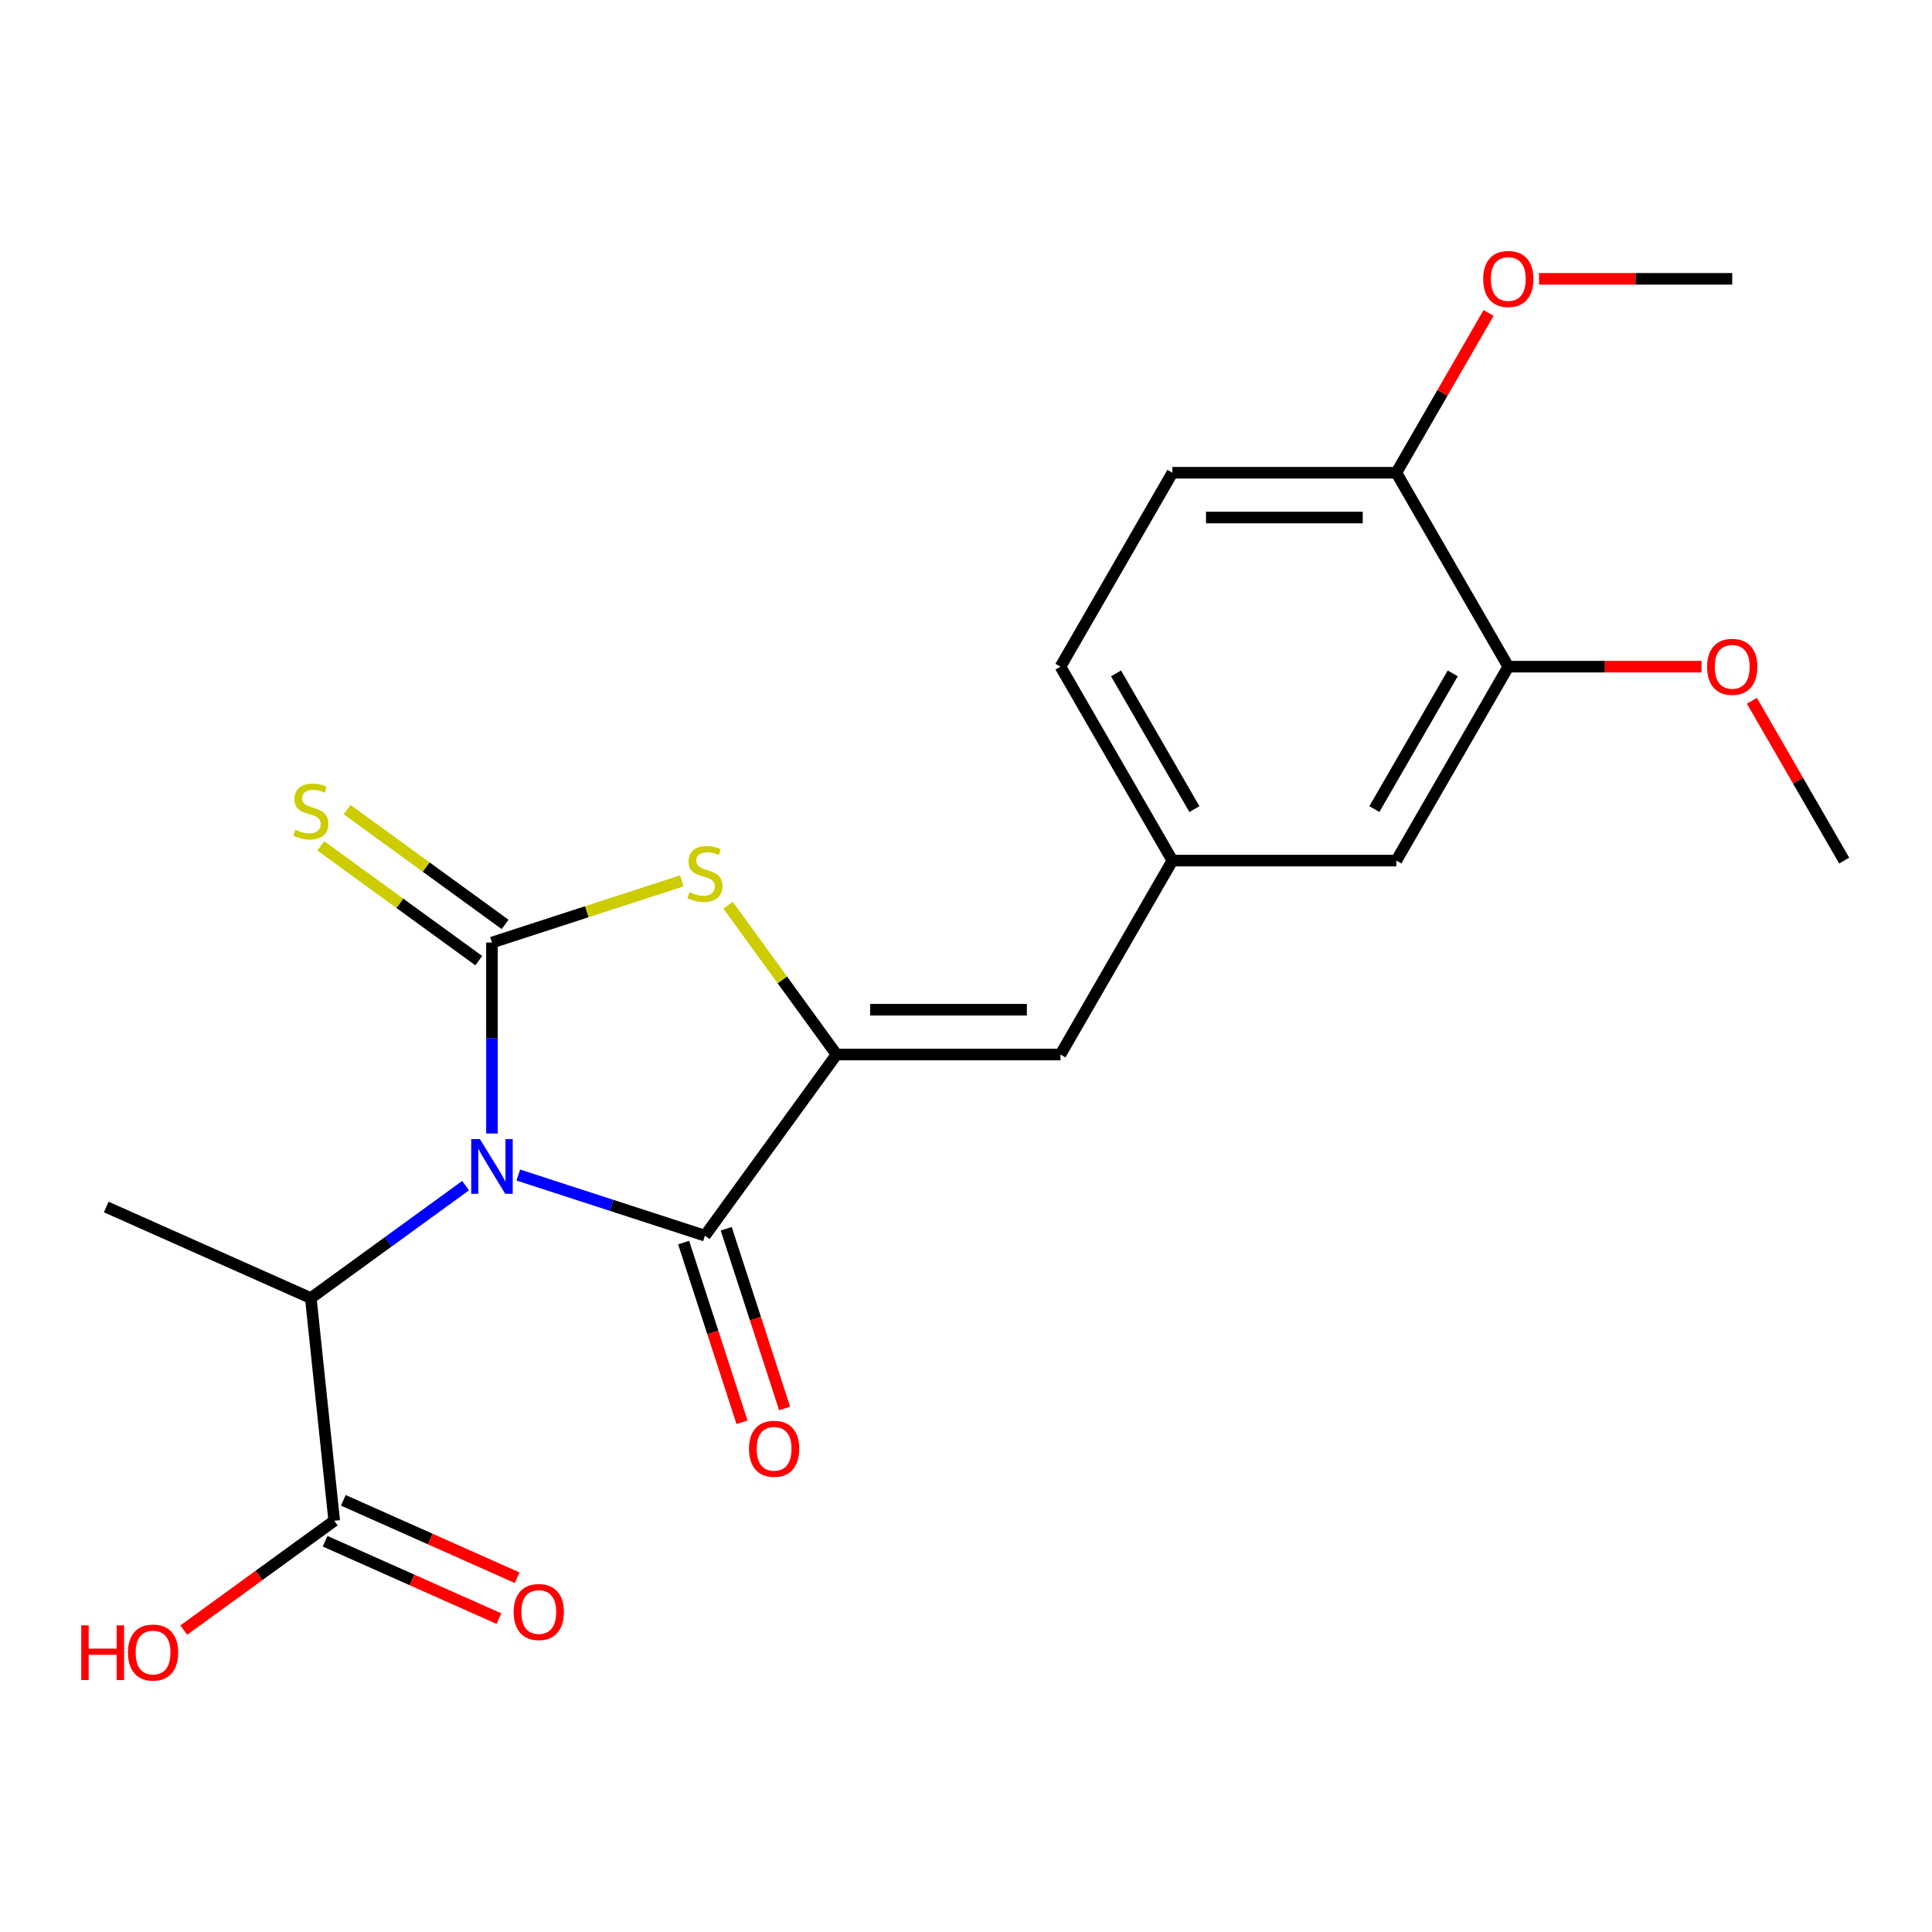 <?xml version='1.0' encoding='iso-8859-1'?>
<svg version='1.1' baseProfile='full'
              xmlns='http://www.w3.org/2000/svg'
                      xmlns:rdkit='http://www.rdkit.org/xml'
                      xmlns:xlink='http://www.w3.org/1999/xlink'
                  xml:space='preserve'
width='1000px' height='1000px' viewBox='0 0 1000 1000'>
<!-- END OF HEADER -->
<rect style='opacity:1.0;fill:#FFFFFF;stroke:none' width='1000' height='1000' x='0' y='0'> </rect>
<path class='bond-0' d='M 254.64,586.706 L 254.64,537.284' style='fill:none;fill-rule:evenodd;stroke:#0000FF;stroke-width:6px;stroke-linecap:butt;stroke-linejoin:miter;stroke-opacity:1' />
<path class='bond-0' d='M 254.64,537.284 L 254.64,487.863' style='fill:none;fill-rule:evenodd;stroke:#000000;stroke-width:6px;stroke-linecap:butt;stroke-linejoin:miter;stroke-opacity:1' />
<path class='bond-1' d='M 268.277,608.195 L 316.573,623.887' style='fill:none;fill-rule:evenodd;stroke:#0000FF;stroke-width:6px;stroke-linecap:butt;stroke-linejoin:miter;stroke-opacity:1' />
<path class='bond-1' d='M 316.573,623.887 L 364.868,639.579' style='fill:none;fill-rule:evenodd;stroke:#000000;stroke-width:6px;stroke-linecap:butt;stroke-linejoin:miter;stroke-opacity:1' />
<path class='bond-4' d='M 241.002,613.672 L 200.938,642.78' style='fill:none;fill-rule:evenodd;stroke:#0000FF;stroke-width:6px;stroke-linecap:butt;stroke-linejoin:miter;stroke-opacity:1' />
<path class='bond-4' d='M 200.938,642.78 L 160.874,671.888' style='fill:none;fill-rule:evenodd;stroke:#000000;stroke-width:6px;stroke-linecap:butt;stroke-linejoin:miter;stroke-opacity:1' />
<path class='bond-3' d='M 254.64,487.863 L 303.765,471.901' style='fill:none;fill-rule:evenodd;stroke:#000000;stroke-width:6px;stroke-linecap:butt;stroke-linejoin:miter;stroke-opacity:1' />
<path class='bond-3' d='M 303.765,471.901 L 352.89,455.939' style='fill:none;fill-rule:evenodd;stroke:#CCCC00;stroke-width:6px;stroke-linecap:butt;stroke-linejoin:miter;stroke-opacity:1' />
<path class='bond-7' d='M 261.452,478.486 L 220.558,448.775' style='fill:none;fill-rule:evenodd;stroke:#000000;stroke-width:6px;stroke-linecap:butt;stroke-linejoin:miter;stroke-opacity:1' />
<path class='bond-7' d='M 220.558,448.775 L 179.664,419.064' style='fill:none;fill-rule:evenodd;stroke:#CCCC00;stroke-width:6px;stroke-linecap:butt;stroke-linejoin:miter;stroke-opacity:1' />
<path class='bond-7' d='M 247.827,497.239 L 206.933,467.528' style='fill:none;fill-rule:evenodd;stroke:#000000;stroke-width:6px;stroke-linecap:butt;stroke-linejoin:miter;stroke-opacity:1' />
<path class='bond-7' d='M 206.933,467.528 L 166.039,437.817' style='fill:none;fill-rule:evenodd;stroke:#CCCC00;stroke-width:6px;stroke-linecap:butt;stroke-linejoin:miter;stroke-opacity:1' />
<path class='bond-2' d='M 364.868,639.579 L 432.993,545.813' style='fill:none;fill-rule:evenodd;stroke:#000000;stroke-width:6px;stroke-linecap:butt;stroke-linejoin:miter;stroke-opacity:1' />
<path class='bond-9' d='M 353.845,643.16 L 368.956,689.666' style='fill:none;fill-rule:evenodd;stroke:#000000;stroke-width:6px;stroke-linecap:butt;stroke-linejoin:miter;stroke-opacity:1' />
<path class='bond-9' d='M 368.956,689.666 L 384.066,736.171' style='fill:none;fill-rule:evenodd;stroke:#FF0000;stroke-width:6px;stroke-linecap:butt;stroke-linejoin:miter;stroke-opacity:1' />
<path class='bond-9' d='M 375.891,635.997 L 391.001,682.502' style='fill:none;fill-rule:evenodd;stroke:#000000;stroke-width:6px;stroke-linecap:butt;stroke-linejoin:miter;stroke-opacity:1' />
<path class='bond-9' d='M 391.001,682.502 L 406.112,729.008' style='fill:none;fill-rule:evenodd;stroke:#FF0000;stroke-width:6px;stroke-linecap:butt;stroke-linejoin:miter;stroke-opacity:1' />
<path class='bond-5' d='M 432.993,545.813 L 548.893,545.813' style='fill:none;fill-rule:evenodd;stroke:#000000;stroke-width:6px;stroke-linecap:butt;stroke-linejoin:miter;stroke-opacity:1' />
<path class='bond-5' d='M 450.378,522.633 L 531.508,522.633' style='fill:none;fill-rule:evenodd;stroke:#000000;stroke-width:6px;stroke-linecap:butt;stroke-linejoin:miter;stroke-opacity:1' />
<path class='bond-22' d='M 432.993,545.813 L 404.919,507.173' style='fill:none;fill-rule:evenodd;stroke:#000000;stroke-width:6px;stroke-linecap:butt;stroke-linejoin:miter;stroke-opacity:1' />
<path class='bond-22' d='M 404.919,507.173 L 376.845,468.533' style='fill:none;fill-rule:evenodd;stroke:#CCCC00;stroke-width:6px;stroke-linecap:butt;stroke-linejoin:miter;stroke-opacity:1' />
<path class='bond-6' d='M 160.874,671.888 L 172.989,787.154' style='fill:none;fill-rule:evenodd;stroke:#000000;stroke-width:6px;stroke-linecap:butt;stroke-linejoin:miter;stroke-opacity:1' />
<path class='bond-19' d='M 160.874,671.888 L 54.994,624.747' style='fill:none;fill-rule:evenodd;stroke:#000000;stroke-width:6px;stroke-linecap:butt;stroke-linejoin:miter;stroke-opacity:1' />
<path class='bond-10' d='M 548.893,545.813 L 606.844,445.44' style='fill:none;fill-rule:evenodd;stroke:#000000;stroke-width:6px;stroke-linecap:butt;stroke-linejoin:miter;stroke-opacity:1' />
<path class='bond-13' d='M 168.275,797.742 L 213.267,817.773' style='fill:none;fill-rule:evenodd;stroke:#000000;stroke-width:6px;stroke-linecap:butt;stroke-linejoin:miter;stroke-opacity:1' />
<path class='bond-13' d='M 213.267,817.773 L 258.258,837.805' style='fill:none;fill-rule:evenodd;stroke:#FF0000;stroke-width:6px;stroke-linecap:butt;stroke-linejoin:miter;stroke-opacity:1' />
<path class='bond-13' d='M 177.703,776.566 L 222.695,796.597' style='fill:none;fill-rule:evenodd;stroke:#000000;stroke-width:6px;stroke-linecap:butt;stroke-linejoin:miter;stroke-opacity:1' />
<path class='bond-13' d='M 222.695,796.597 L 267.686,816.629' style='fill:none;fill-rule:evenodd;stroke:#FF0000;stroke-width:6px;stroke-linecap:butt;stroke-linejoin:miter;stroke-opacity:1' />
<path class='bond-15' d='M 172.989,787.154 L 134.055,815.441' style='fill:none;fill-rule:evenodd;stroke:#000000;stroke-width:6px;stroke-linecap:butt;stroke-linejoin:miter;stroke-opacity:1' />
<path class='bond-15' d='M 134.055,815.441 L 95.121,843.728' style='fill:none;fill-rule:evenodd;stroke:#FF0000;stroke-width:6px;stroke-linecap:butt;stroke-linejoin:miter;stroke-opacity:1' />
<path class='bond-8' d='M 780.695,345.067 L 722.744,445.44' style='fill:none;fill-rule:evenodd;stroke:#000000;stroke-width:6px;stroke-linecap:butt;stroke-linejoin:miter;stroke-opacity:1' />
<path class='bond-8' d='M 751.927,348.533 L 711.362,418.794' style='fill:none;fill-rule:evenodd;stroke:#000000;stroke-width:6px;stroke-linecap:butt;stroke-linejoin:miter;stroke-opacity:1' />
<path class='bond-17' d='M 780.695,345.067 L 830.696,345.067' style='fill:none;fill-rule:evenodd;stroke:#000000;stroke-width:6px;stroke-linecap:butt;stroke-linejoin:miter;stroke-opacity:1' />
<path class='bond-17' d='M 830.696,345.067 L 880.698,345.067' style='fill:none;fill-rule:evenodd;stroke:#FF0000;stroke-width:6px;stroke-linecap:butt;stroke-linejoin:miter;stroke-opacity:1' />
<path class='bond-23' d='M 780.695,345.067 L 722.744,244.694' style='fill:none;fill-rule:evenodd;stroke:#000000;stroke-width:6px;stroke-linecap:butt;stroke-linejoin:miter;stroke-opacity:1' />
<path class='bond-11' d='M 606.844,445.44 L 722.744,445.44' style='fill:none;fill-rule:evenodd;stroke:#000000;stroke-width:6px;stroke-linecap:butt;stroke-linejoin:miter;stroke-opacity:1' />
<path class='bond-16' d='M 606.844,445.44 L 548.893,345.067' style='fill:none;fill-rule:evenodd;stroke:#000000;stroke-width:6px;stroke-linecap:butt;stroke-linejoin:miter;stroke-opacity:1' />
<path class='bond-16' d='M 618.226,418.794 L 577.66,348.533' style='fill:none;fill-rule:evenodd;stroke:#000000;stroke-width:6px;stroke-linecap:butt;stroke-linejoin:miter;stroke-opacity:1' />
<path class='bond-12' d='M 722.744,244.694 L 606.844,244.694' style='fill:none;fill-rule:evenodd;stroke:#000000;stroke-width:6px;stroke-linecap:butt;stroke-linejoin:miter;stroke-opacity:1' />
<path class='bond-12' d='M 705.359,267.875 L 624.229,267.875' style='fill:none;fill-rule:evenodd;stroke:#000000;stroke-width:6px;stroke-linecap:butt;stroke-linejoin:miter;stroke-opacity:1' />
<path class='bond-18' d='M 722.744,244.694 L 746.622,203.337' style='fill:none;fill-rule:evenodd;stroke:#000000;stroke-width:6px;stroke-linecap:butt;stroke-linejoin:miter;stroke-opacity:1' />
<path class='bond-18' d='M 746.622,203.337 L 770.5,161.979' style='fill:none;fill-rule:evenodd;stroke:#FF0000;stroke-width:6px;stroke-linecap:butt;stroke-linejoin:miter;stroke-opacity:1' />
<path class='bond-14' d='M 606.844,244.694 L 548.893,345.067' style='fill:none;fill-rule:evenodd;stroke:#000000;stroke-width:6px;stroke-linecap:butt;stroke-linejoin:miter;stroke-opacity:1' />
<path class='bond-20' d='M 906.79,362.725 L 930.668,404.083' style='fill:none;fill-rule:evenodd;stroke:#FF0000;stroke-width:6px;stroke-linecap:butt;stroke-linejoin:miter;stroke-opacity:1' />
<path class='bond-20' d='M 930.668,404.083 L 954.545,445.44' style='fill:none;fill-rule:evenodd;stroke:#000000;stroke-width:6px;stroke-linecap:butt;stroke-linejoin:miter;stroke-opacity:1' />
<path class='bond-21' d='M 796.592,144.322 L 846.594,144.322' style='fill:none;fill-rule:evenodd;stroke:#FF0000;stroke-width:6px;stroke-linecap:butt;stroke-linejoin:miter;stroke-opacity:1' />
<path class='bond-21' d='M 846.594,144.322 L 896.595,144.322' style='fill:none;fill-rule:evenodd;stroke:#000000;stroke-width:6px;stroke-linecap:butt;stroke-linejoin:miter;stroke-opacity:1' />
<path  class='atom-0' d='M 248.38 589.603
L 257.66 604.603
Q 258.58 606.083, 260.06 608.763
Q 261.54 611.443, 261.62 611.603
L 261.62 589.603
L 265.38 589.603
L 265.38 617.923
L 261.5 617.923
L 251.54 601.523
Q 250.38 599.603, 249.14 597.403
Q 247.94 595.203, 247.58 594.523
L 247.58 617.923
L 243.9 617.923
L 243.9 589.603
L 248.38 589.603
' fill='#0000FF'/>
<path  class='atom-4' d='M 356.868 461.768
Q 357.188 461.888, 358.508 462.448
Q 359.828 463.008, 361.268 463.368
Q 362.748 463.688, 364.188 463.688
Q 366.868 463.688, 368.428 462.408
Q 369.988 461.088, 369.988 458.808
Q 369.988 457.248, 369.188 456.288
Q 368.428 455.328, 367.228 454.808
Q 366.028 454.288, 364.028 453.688
Q 361.508 452.928, 359.988 452.208
Q 358.508 451.488, 357.428 449.968
Q 356.388 448.448, 356.388 445.888
Q 356.388 442.328, 358.788 440.128
Q 361.228 437.928, 366.028 437.928
Q 369.308 437.928, 373.028 439.488
L 372.108 442.568
Q 368.708 441.168, 366.148 441.168
Q 363.388 441.168, 361.868 442.328
Q 360.348 443.448, 360.388 445.408
Q 360.388 446.928, 361.148 447.848
Q 361.948 448.768, 363.068 449.288
Q 364.228 449.808, 366.148 450.408
Q 368.708 451.208, 370.228 452.008
Q 371.748 452.808, 372.828 454.448
Q 373.948 456.048, 373.948 458.808
Q 373.948 462.728, 371.308 464.848
Q 368.708 466.928, 364.348 466.928
Q 361.828 466.928, 359.908 466.368
Q 358.028 465.848, 355.788 464.928
L 356.868 461.768
' fill='#CCCC00'/>
<path  class='atom-8' d='M 152.874 429.458
Q 153.194 429.578, 154.514 430.138
Q 155.834 430.698, 157.274 431.058
Q 158.754 431.378, 160.194 431.378
Q 162.874 431.378, 164.434 430.098
Q 165.994 428.778, 165.994 426.498
Q 165.994 424.938, 165.194 423.978
Q 164.434 423.018, 163.234 422.498
Q 162.034 421.978, 160.034 421.378
Q 157.514 420.618, 155.994 419.898
Q 154.514 419.178, 153.434 417.658
Q 152.394 416.138, 152.394 413.578
Q 152.394 410.018, 154.794 407.818
Q 157.234 405.618, 162.034 405.618
Q 165.314 405.618, 169.034 407.178
L 168.114 410.258
Q 164.714 408.858, 162.154 408.858
Q 159.394 408.858, 157.874 410.018
Q 156.354 411.138, 156.394 413.098
Q 156.394 414.618, 157.154 415.538
Q 157.954 416.458, 159.074 416.978
Q 160.234 417.498, 162.154 418.098
Q 164.714 418.898, 166.234 419.698
Q 167.754 420.498, 168.834 422.138
Q 169.954 423.738, 169.954 426.498
Q 169.954 430.418, 167.314 432.538
Q 164.714 434.618, 160.354 434.618
Q 157.834 434.618, 155.914 434.058
Q 154.034 433.538, 151.794 432.618
L 152.874 429.458
' fill='#CCCC00'/>
<path  class='atom-10' d='M 387.683 749.887
Q 387.683 743.087, 391.043 739.287
Q 394.403 735.487, 400.683 735.487
Q 406.963 735.487, 410.323 739.287
Q 413.683 743.087, 413.683 749.887
Q 413.683 756.767, 410.283 760.687
Q 406.883 764.567, 400.683 764.567
Q 394.443 764.567, 391.043 760.687
Q 387.683 756.807, 387.683 749.887
M 400.683 761.367
Q 405.003 761.367, 407.323 758.487
Q 409.683 755.567, 409.683 749.887
Q 409.683 744.327, 407.323 741.527
Q 405.003 738.687, 400.683 738.687
Q 396.363 738.687, 394.003 741.487
Q 391.683 744.287, 391.683 749.887
Q 391.683 755.607, 394.003 758.487
Q 396.363 761.367, 400.683 761.367
' fill='#FF0000'/>
<path  class='atom-14' d='M 265.87 834.375
Q 265.87 827.575, 269.23 823.775
Q 272.59 819.975, 278.87 819.975
Q 285.15 819.975, 288.51 823.775
Q 291.87 827.575, 291.87 834.375
Q 291.87 841.255, 288.47 845.175
Q 285.07 849.055, 278.87 849.055
Q 272.63 849.055, 269.23 845.175
Q 265.87 841.295, 265.87 834.375
M 278.87 845.855
Q 283.19 845.855, 285.51 842.975
Q 287.87 840.055, 287.87 834.375
Q 287.87 828.815, 285.51 826.015
Q 283.19 823.175, 278.87 823.175
Q 274.55 823.175, 272.19 825.975
Q 269.87 828.775, 269.87 834.375
Q 269.87 840.095, 272.19 842.975
Q 274.55 845.855, 278.87 845.855
' fill='#FF0000'/>
<path  class='atom-16' d='M 42.064 841.279
L 45.904 841.279
L 45.904 853.319
L 60.384 853.319
L 60.384 841.279
L 64.224 841.279
L 64.224 869.599
L 60.384 869.599
L 60.384 856.519
L 45.904 856.519
L 45.904 869.599
L 42.064 869.599
L 42.064 841.279
' fill='#FF0000'/>
<path  class='atom-16' d='M 66.224 855.359
Q 66.224 848.559, 69.584 844.759
Q 72.944 840.959, 79.224 840.959
Q 85.504 840.959, 88.864 844.759
Q 92.224 848.559, 92.224 855.359
Q 92.224 862.239, 88.824 866.159
Q 85.424 870.039, 79.224 870.039
Q 72.984 870.039, 69.584 866.159
Q 66.224 862.279, 66.224 855.359
M 79.224 866.839
Q 83.544 866.839, 85.864 863.959
Q 88.224 861.039, 88.224 855.359
Q 88.224 849.799, 85.864 846.999
Q 83.544 844.159, 79.224 844.159
Q 74.904 844.159, 72.544 846.959
Q 70.224 849.759, 70.224 855.359
Q 70.224 861.079, 72.544 863.959
Q 74.904 866.839, 79.224 866.839
' fill='#FF0000'/>
<path  class='atom-18' d='M 883.595 345.147
Q 883.595 338.347, 886.955 334.547
Q 890.315 330.747, 896.595 330.747
Q 902.875 330.747, 906.235 334.547
Q 909.595 338.347, 909.595 345.147
Q 909.595 352.027, 906.195 355.947
Q 902.795 359.827, 896.595 359.827
Q 890.355 359.827, 886.955 355.947
Q 883.595 352.067, 883.595 345.147
M 896.595 356.627
Q 900.915 356.627, 903.235 353.747
Q 905.595 350.827, 905.595 345.147
Q 905.595 339.587, 903.235 336.787
Q 900.915 333.947, 896.595 333.947
Q 892.275 333.947, 889.915 336.747
Q 887.595 339.547, 887.595 345.147
Q 887.595 350.867, 889.915 353.747
Q 892.275 356.627, 896.595 356.627
' fill='#FF0000'/>
<path  class='atom-19' d='M 767.695 144.402
Q 767.695 137.602, 771.055 133.802
Q 774.415 130.002, 780.695 130.002
Q 786.975 130.002, 790.335 133.802
Q 793.695 137.602, 793.695 144.402
Q 793.695 151.282, 790.295 155.202
Q 786.895 159.082, 780.695 159.082
Q 774.455 159.082, 771.055 155.202
Q 767.695 151.322, 767.695 144.402
M 780.695 155.882
Q 785.015 155.882, 787.335 153.002
Q 789.695 150.082, 789.695 144.402
Q 789.695 138.842, 787.335 136.042
Q 785.015 133.202, 780.695 133.202
Q 776.375 133.202, 774.015 136.002
Q 771.695 138.802, 771.695 144.402
Q 771.695 150.122, 774.015 153.002
Q 776.375 155.882, 780.695 155.882
' fill='#FF0000'/>
</svg>
